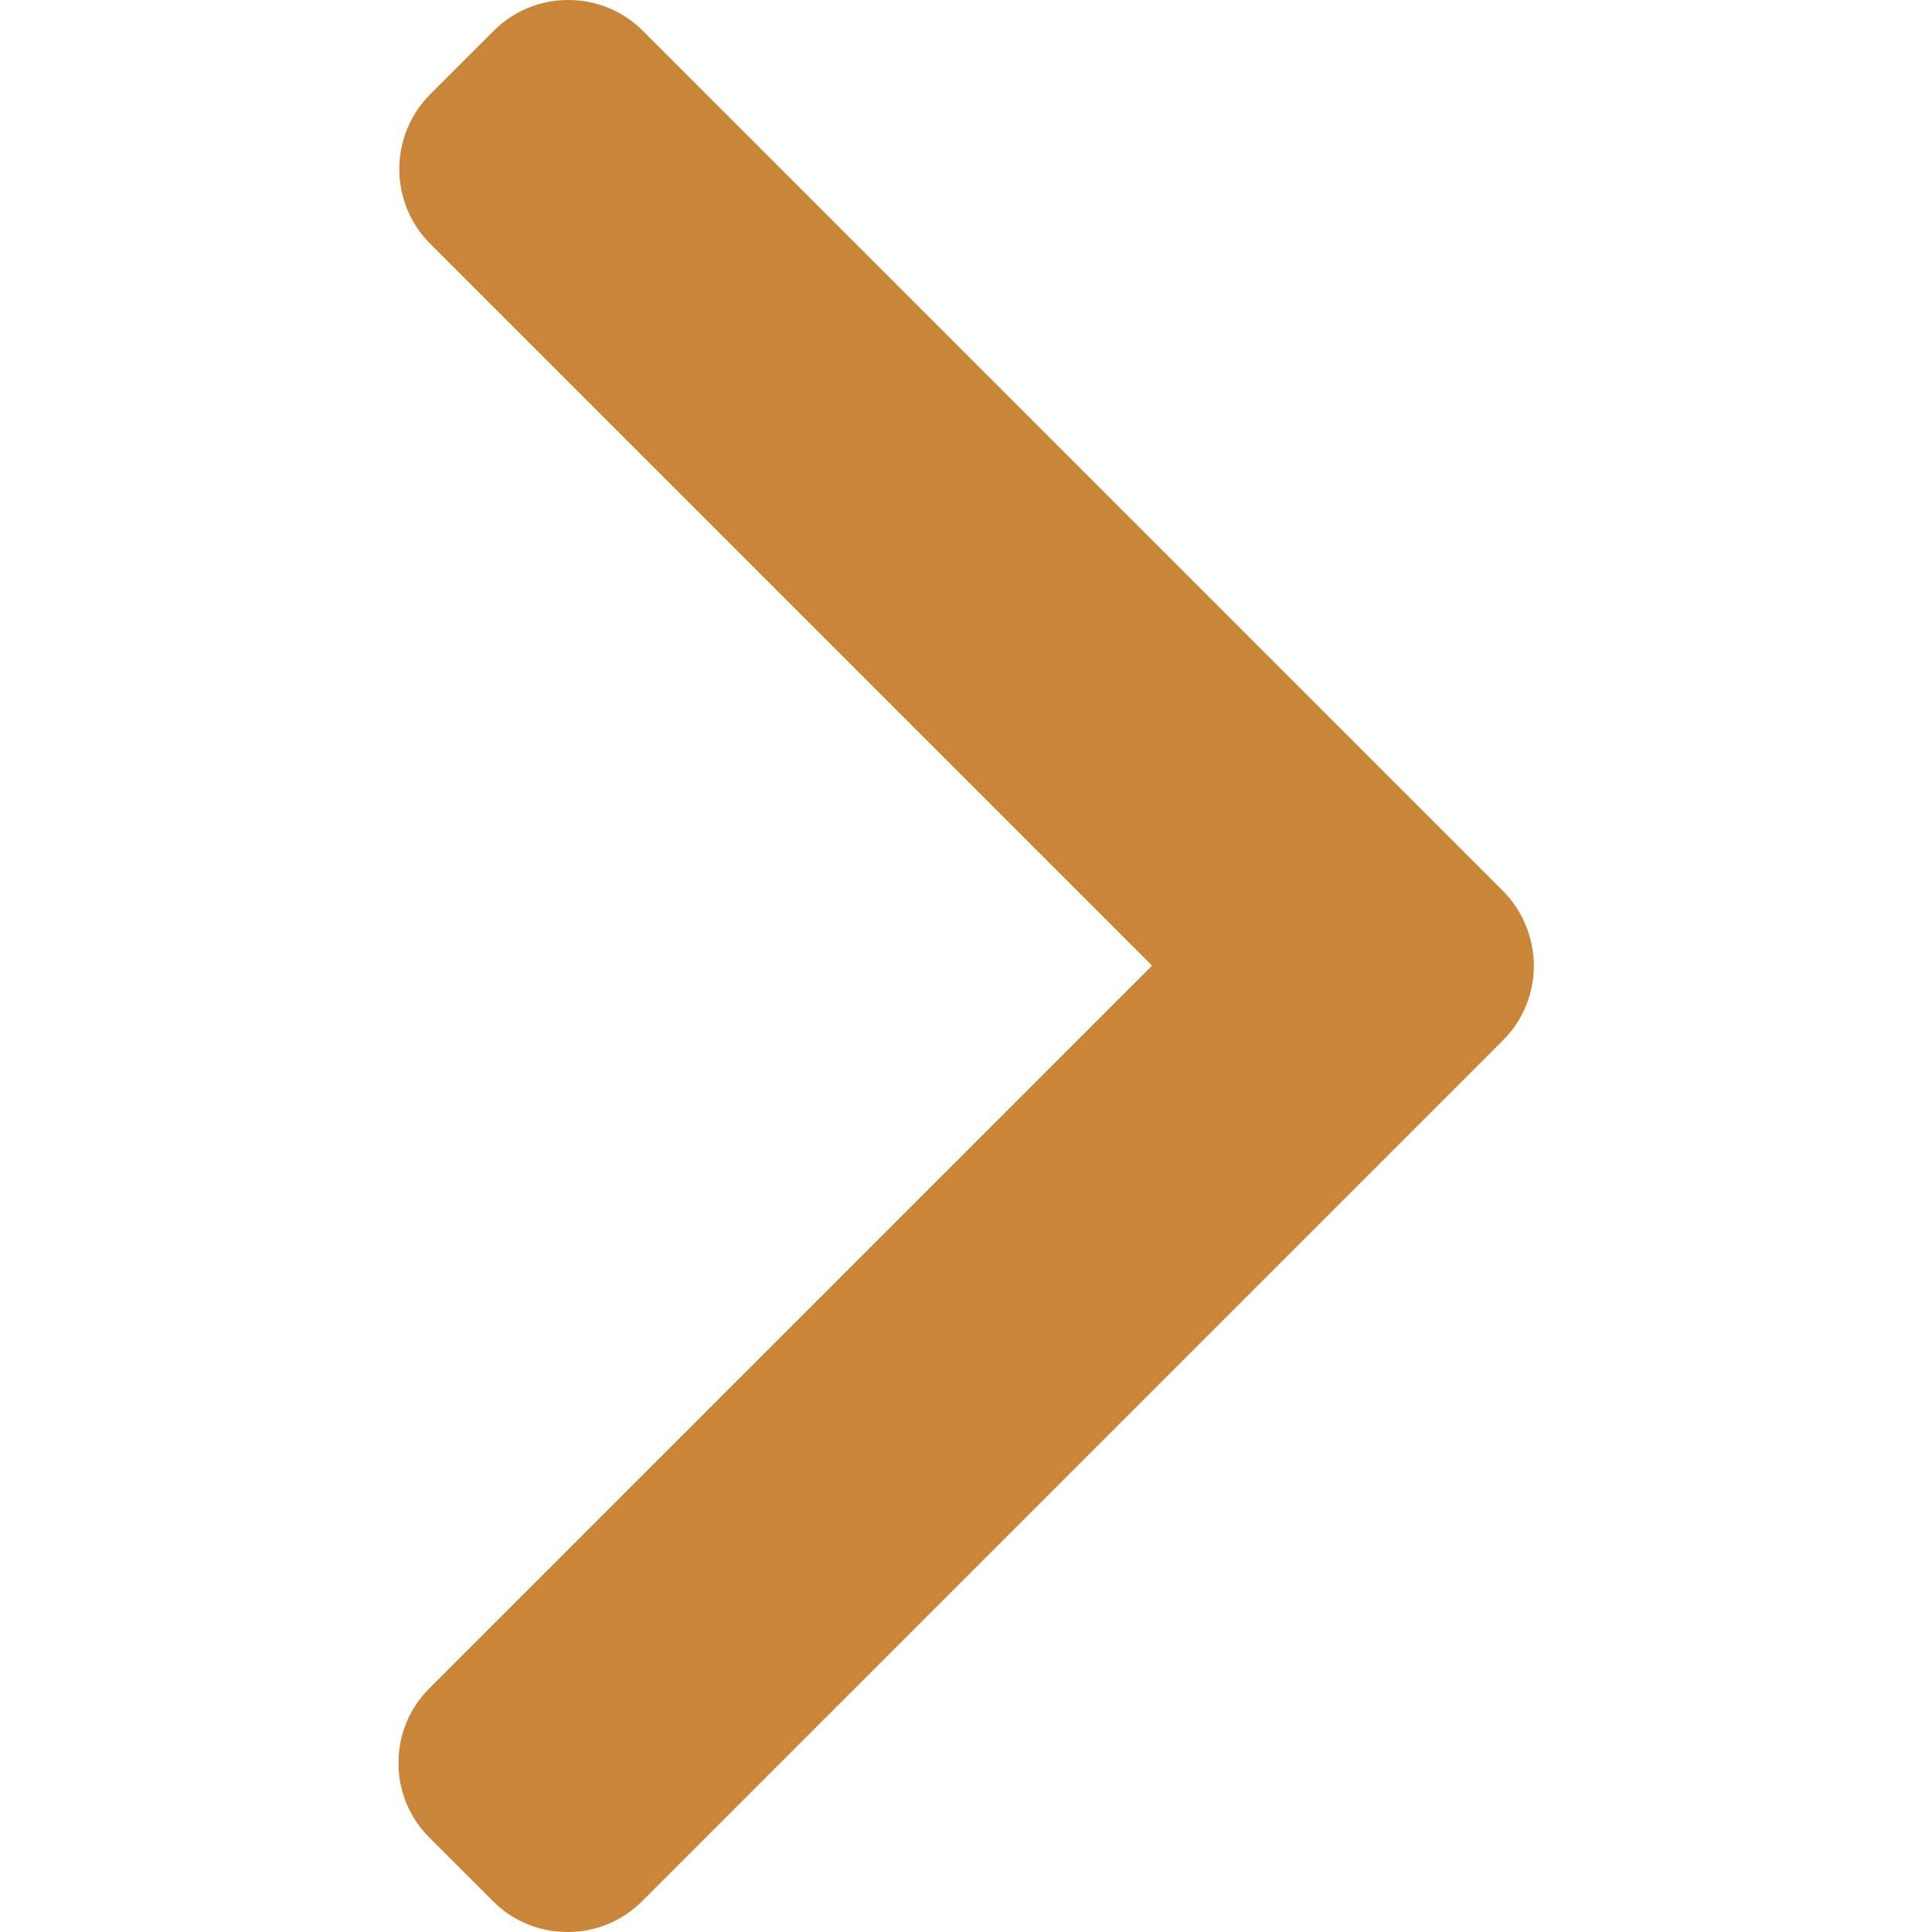 <?xml version="1.0" encoding="utf-8"?>
<!-- Generator: Adobe Illustrator 23.0.2, SVG Export Plug-In . SVG Version: 6.00 Build 0)  -->
<svg version="1.1" id="Layer_1" xmlns="http://www.w3.org/2000/svg" xmlns:xlink="http://www.w3.org/1999/xlink" x="0px" y="0px"
	 viewBox="0 0 512 512" style="enable-background:new 0 0 512 512;" xml:space="preserve">
<style type="text/css">
	.st0{fill:#CA8638;}
</style>
<g>
	<g>
		<g>
			<path class="st0" d="M398.2,236L170.4,8.2C165.1,2.9,158.1,0,150.6,0c-7.5,0-14.5,2.9-19.8,8.2L114,25
				c-10.9,10.9-10.9,28.7,0,39.6l191.3,191.3L113.8,447.4c-5.3,5.3-8.2,12.3-8.2,19.8c0,7.5,2.9,14.5,8.2,19.8l16.8,16.8
				c5.3,5.3,12.3,8.2,19.8,8.2s14.5-2.9,19.8-8.2l228.1-228.1c5.3-5.3,8.2-12.4,8.2-19.9C406.4,248.4,403.5,241.3,398.2,236z"/>
		</g>
	</g>
</g>
</svg>
